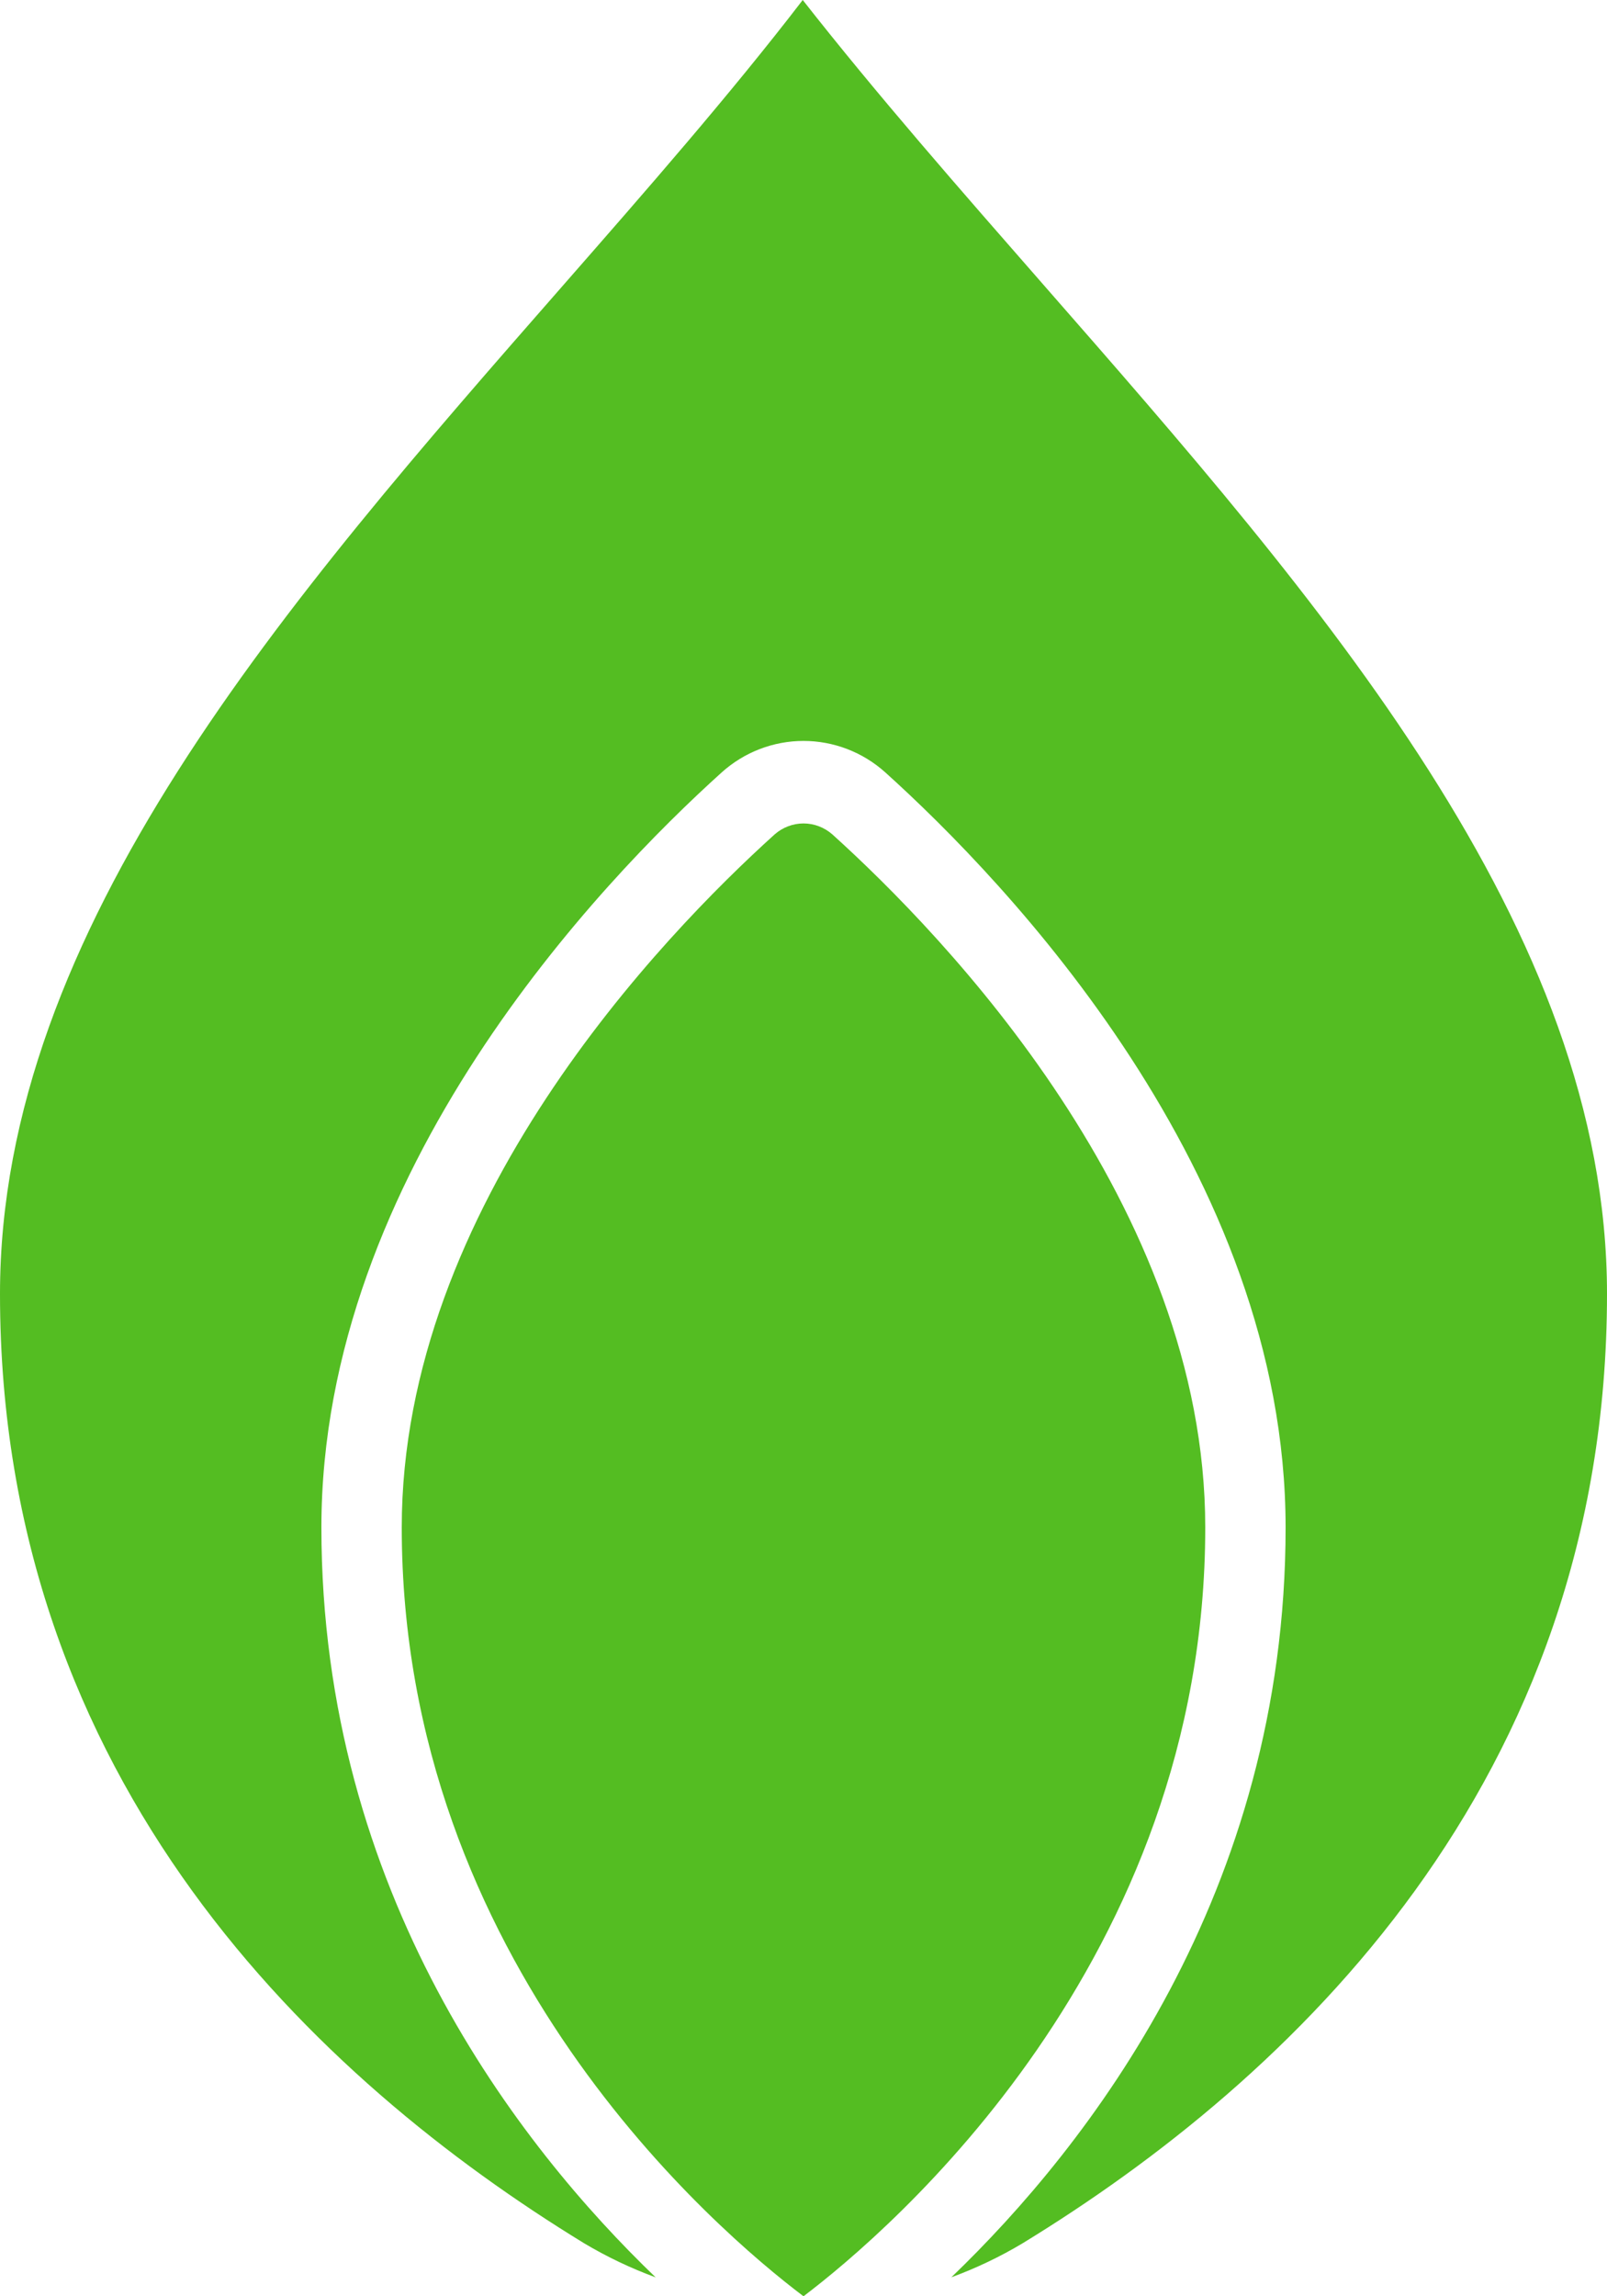 <svg width="21" height="30" viewBox="0 0 21 30" fill="none" xmlns="http://www.w3.org/2000/svg">
<path d="M10.877 10.901C10.772 10.809 10.638 10.758 10.5 10.758C10.362 10.758 10.228 10.809 10.123 10.901C8.658 12.224 5.25 15.754 5.25 19.956C5.25 25.64 9.37 29.146 10.5 30C11.629 29.144 15.75 25.626 15.75 19.956C15.75 15.754 12.342 12.224 10.877 10.901Z" fill="#54BD22"/>
<path d="M13.631 3.715C12.564 2.496 11.46 1.237 10.49 0C9.54 1.237 8.436 2.497 7.369 3.716C3.746 7.853 0 12.128 0 16.905C0 23.294 4.152 27.178 7.634 29.308C7.931 29.485 8.244 29.634 8.568 29.753C6.784 28.039 4.2 24.734 4.2 19.956C4.2 15.314 7.857 11.511 9.429 10.093C9.725 9.826 10.106 9.68 10.5 9.68C10.894 9.68 11.275 9.826 11.571 10.093C13.143 11.511 16.8 15.315 16.8 19.956C16.8 24.733 14.216 28.038 12.432 29.752C12.756 29.633 13.069 29.484 13.366 29.306C16.849 27.176 21 23.294 21 16.905C21 12.128 17.254 7.853 13.631 3.715Z" fill="#54BD22"/>
</svg>
